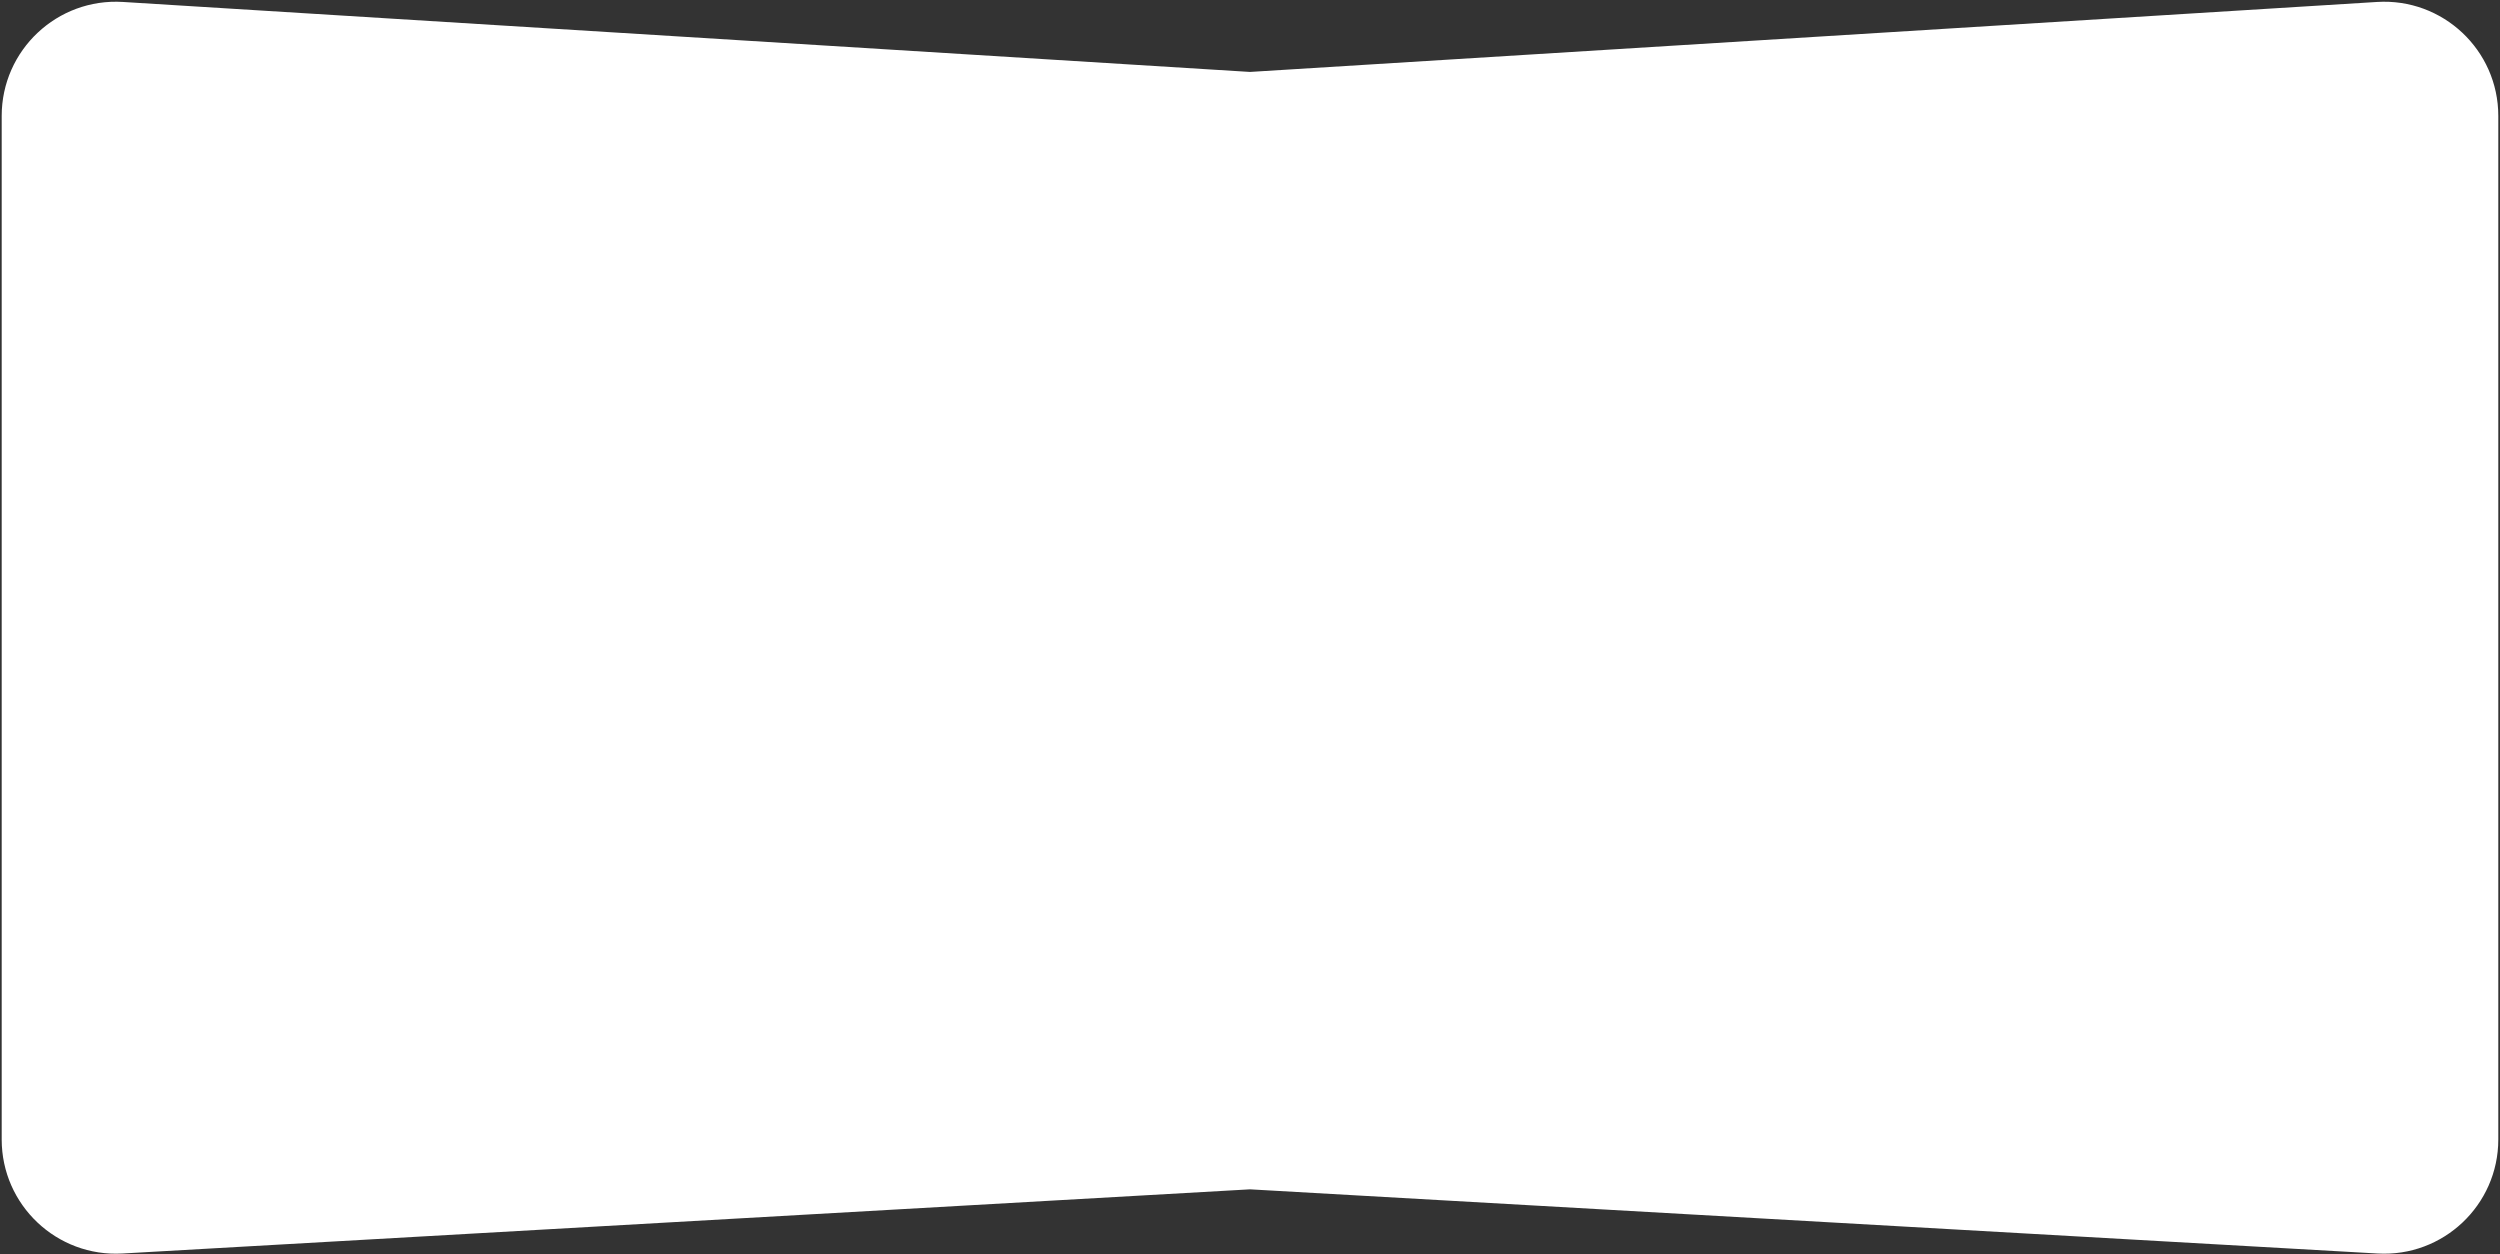 <?xml version="1.0" encoding="UTF-8"?> <svg xmlns="http://www.w3.org/2000/svg" width="1204" height="604" viewBox="0 0 1204 604" fill="none"><rect x="0" y="0" width="1204" height="604" fill="#333333" stroke="none"/> <path d="M0.816 55.836C0.816 24.119 27.569 -1.024 59.224 0.942L602 34.643L1144.78 0.942C1176.43 -1.024 1203.18 24.119 1203.18 55.836V548.781C1203.18 580.385 1176.61 605.488 1145.06 603.692L602 572.783L58.941 603.692C27.388 605.488 0.816 580.385 0.816 548.781V55.836Z" fill="white"></path> </svg> 